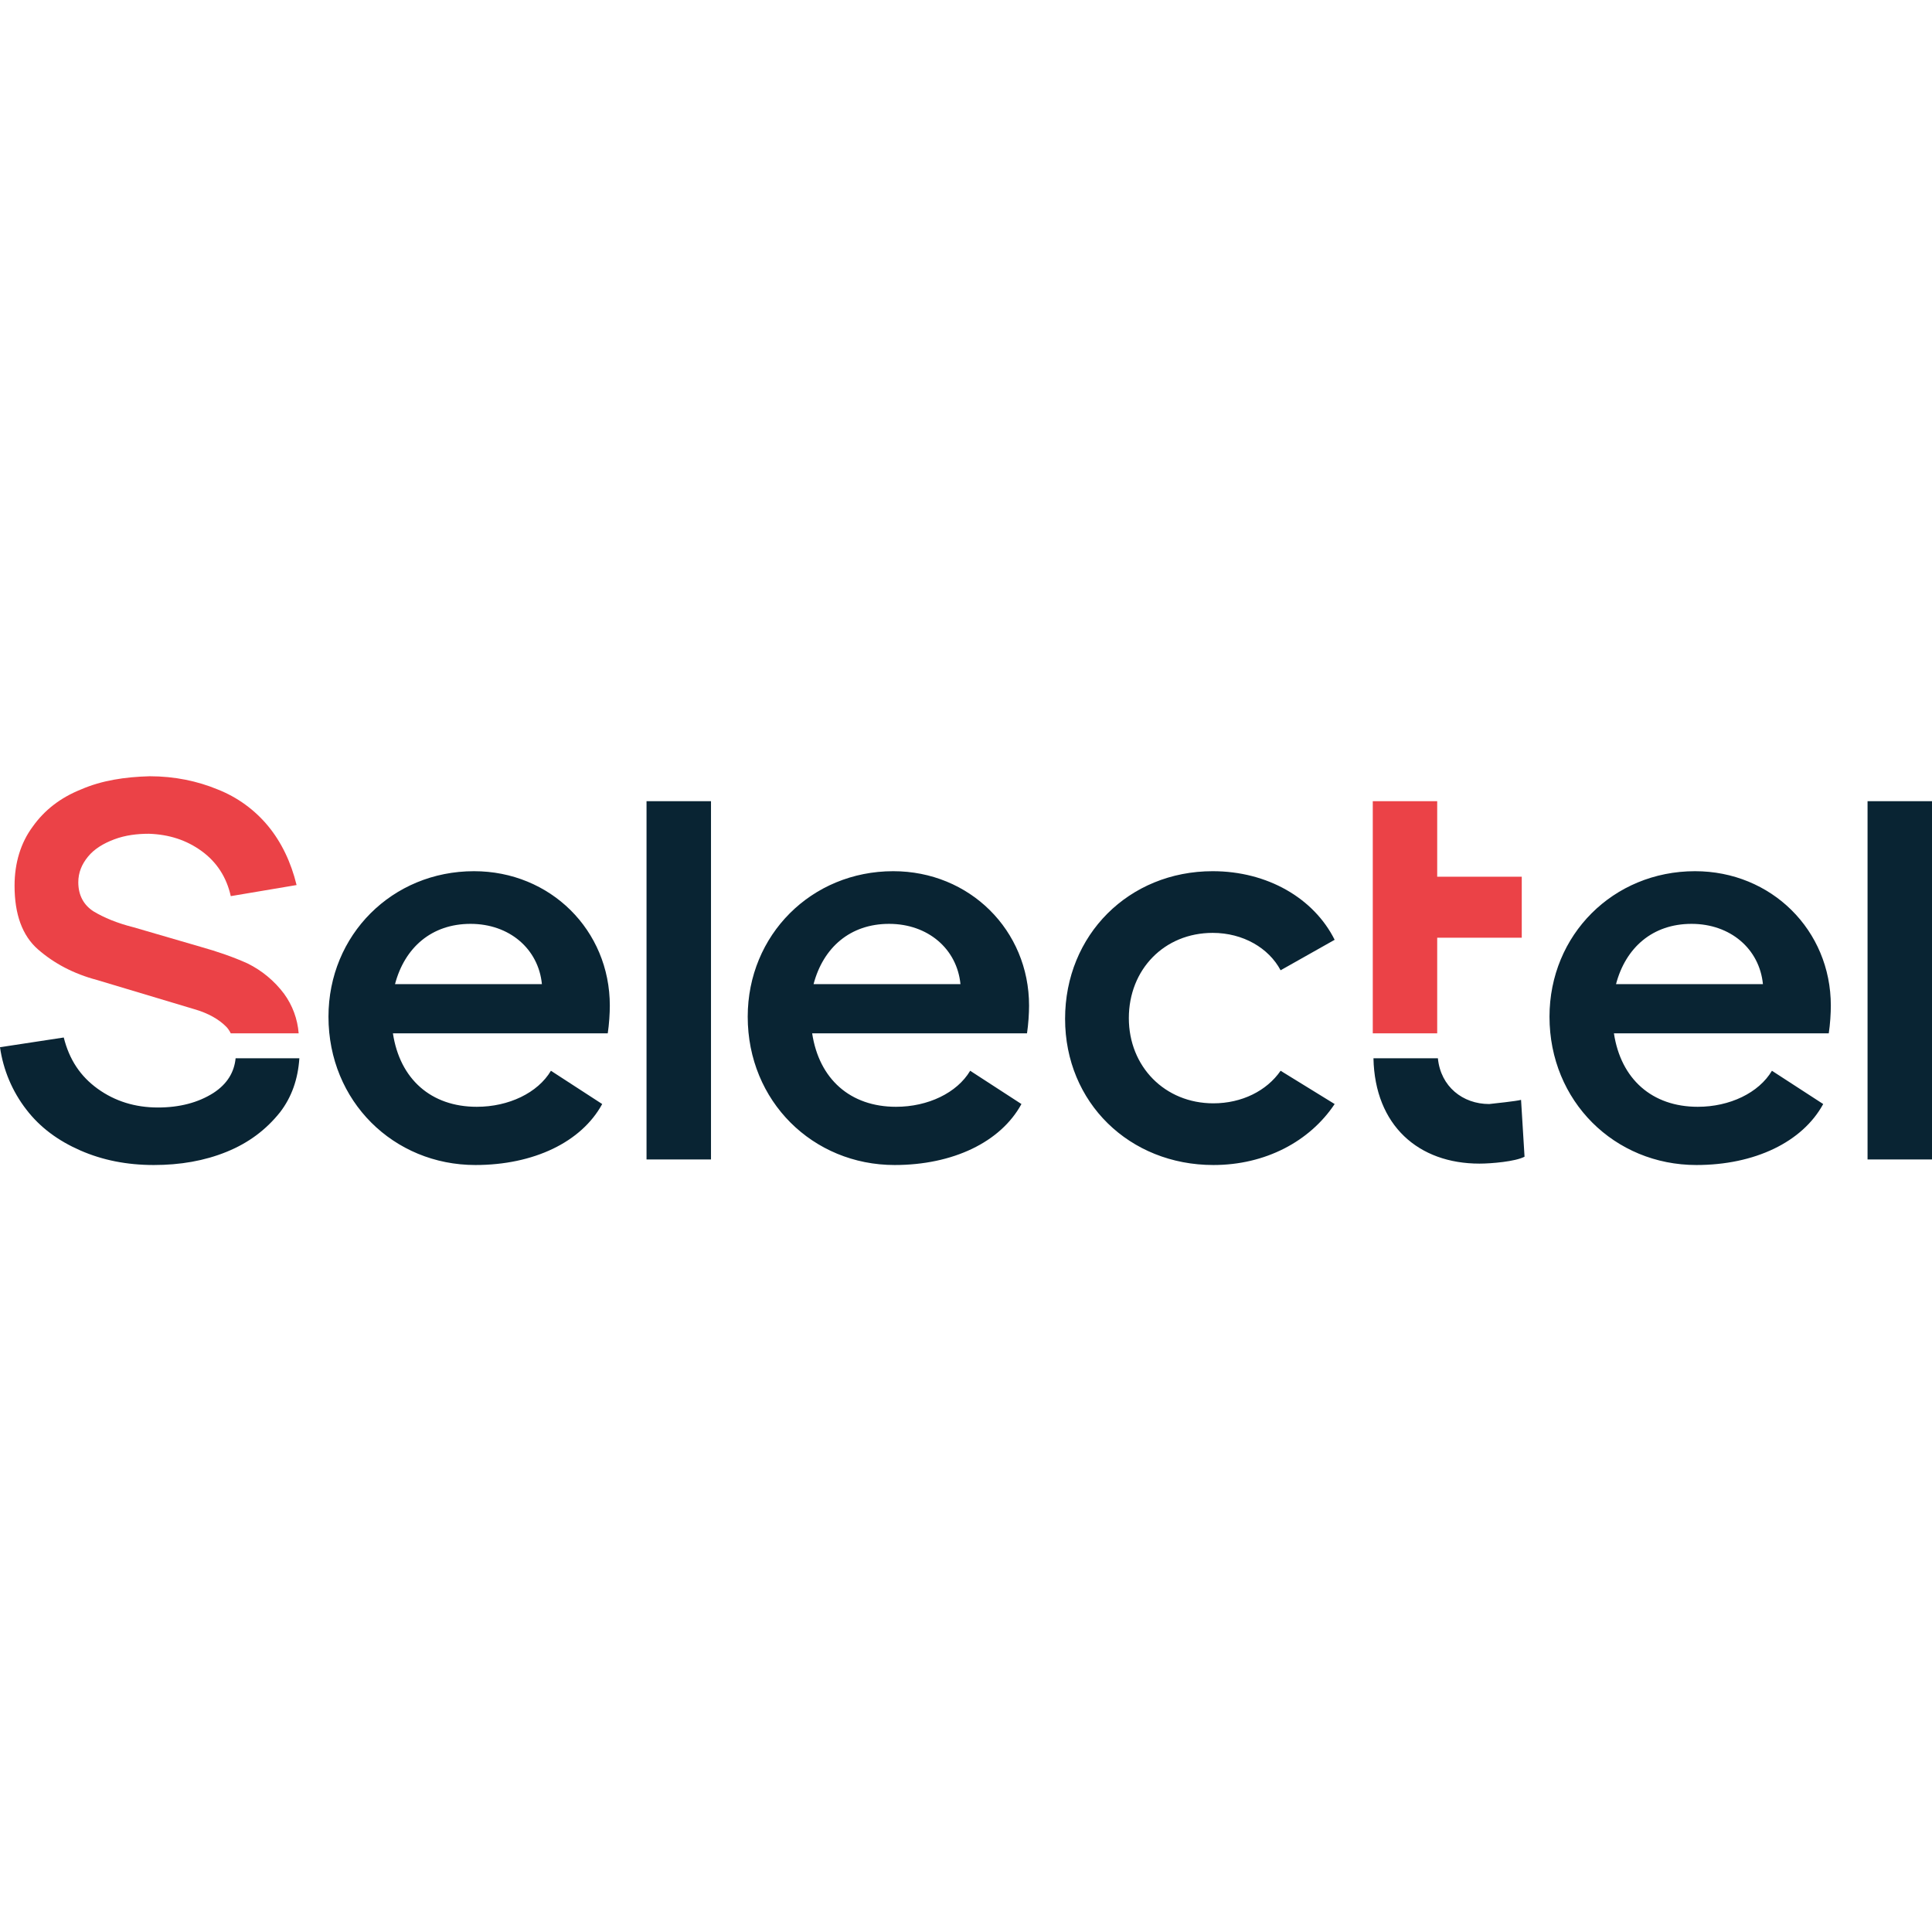 <?xml version="1.0" encoding="UTF-8"?> <svg xmlns="http://www.w3.org/2000/svg" width="112" height="112" viewBox="0 0 112 112" fill="none"> <g clip-path="url(#clip0_125_2220)"> <path d="M88.177 63.761L88.379 67.055C87.856 67.336 86.45 67.456 85.767 67.456C82.232 67.456 79.702 65.247 79.621 61.35H83.356C83.518 62.997 84.803 64.002 86.33 64.002C86.691 63.962 87.856 63.841 88.177 63.761V63.761ZM37.48 67.216H41.217V46.447H37.48V67.216ZM70.301 54.08C72.069 54.08 73.555 54.963 74.238 56.248L77.371 54.481C76.165 52.07 73.474 50.504 70.301 50.504C65.44 50.504 61.744 54.2 61.744 59.061C61.744 63.922 65.48 67.537 70.341 67.537C73.354 67.537 75.925 66.171 77.371 64.002L74.238 62.073C73.434 63.238 71.988 63.961 70.341 63.961C67.529 63.961 65.44 61.832 65.44 59.021C65.44 56.209 67.489 54.08 70.301 54.08V54.08ZM35.352 58.298C35.352 53.918 31.898 50.504 27.478 50.504C22.738 50.504 19.042 54.2 19.042 58.94C19.042 63.841 22.818 67.537 27.558 67.537C30.933 67.537 33.706 66.211 34.91 64.002L31.938 62.073C31.174 63.359 29.487 64.162 27.639 64.162C24.988 64.162 23.18 62.556 22.778 59.904H35.232C35.312 59.382 35.352 58.74 35.352 58.298V58.298ZM22.899 57.052C23.462 54.923 25.028 53.557 27.278 53.557C29.527 53.557 31.215 55.004 31.415 57.052H22.899H22.899ZM59.656 58.298C59.656 53.918 56.202 50.504 51.782 50.504C47.042 50.504 43.346 54.2 43.346 58.94C43.346 63.841 47.122 67.537 51.862 67.537C55.237 67.537 58.01 66.211 59.214 64.002L56.242 62.073C55.478 63.359 53.791 64.162 51.943 64.162C49.292 64.162 47.484 62.556 47.082 59.904H59.536C59.616 59.382 59.656 58.74 59.656 58.298ZM47.163 57.052C47.725 54.923 49.292 53.557 51.541 53.557C53.791 53.557 55.478 55.004 55.679 57.052H47.161H47.163ZM106.135 58.298C106.135 53.918 102.681 50.504 98.262 50.504C93.521 50.504 89.826 54.2 89.826 58.94C89.826 63.841 93.601 67.537 98.341 67.537C101.716 67.537 104.488 66.211 105.693 64.002L102.721 62.073C101.957 63.359 100.27 64.162 98.422 64.162C95.771 64.162 93.963 62.556 93.561 59.904H106.015C106.096 59.382 106.135 58.74 106.135 58.298V58.298ZM93.682 57.052C94.244 54.923 95.811 53.557 98.06 53.557C100.31 53.557 101.997 55.004 102.199 57.052H93.682ZM108.264 67.216H112V46.447H108.264V67.216V67.216ZM12.373 63.359C11.489 63.922 10.404 64.203 9.159 64.203C7.834 64.203 6.669 63.841 5.664 63.118C4.66 62.394 4.018 61.431 3.696 60.145L0 60.708C0.187 62.025 0.713 63.271 1.527 64.323C2.33 65.368 3.375 66.131 4.66 66.694C5.945 67.256 7.352 67.537 8.917 67.537C10.444 67.537 11.851 67.296 13.136 66.773C14.422 66.251 15.426 65.488 16.23 64.484C16.912 63.6 17.274 62.556 17.354 61.35H13.659C13.578 62.154 13.176 62.837 12.373 63.359V63.359Z" fill="#092433"></path> <path d="M83.316 59.903H79.581V46.447H83.316V50.825H88.218V54.361H83.316V59.904V59.903ZM16.471 57.614C15.911 56.865 15.181 56.259 14.342 55.847C13.538 55.485 12.614 55.163 11.61 54.882L7.753 53.758C6.788 53.517 6.026 53.195 5.423 52.834C4.86 52.472 4.539 51.91 4.539 51.146C4.539 50.584 4.74 50.102 5.102 49.66C5.463 49.218 5.986 48.897 6.628 48.656C7.271 48.415 7.954 48.334 8.637 48.334C9.801 48.375 10.806 48.696 11.69 49.339C12.574 49.981 13.137 50.865 13.378 51.95L17.193 51.307C16.872 49.981 16.309 48.816 15.547 47.892C14.766 46.944 13.757 46.212 12.614 45.763C11.449 45.281 10.123 45 8.677 45C7.231 45.04 5.905 45.241 4.7 45.763C3.494 46.246 2.571 46.968 1.888 47.932C1.205 48.856 0.844 50.021 0.844 51.347C0.844 52.993 1.285 54.239 2.209 55.043C3.133 55.847 4.258 56.449 5.624 56.811L11.248 58.498C12.091 58.739 12.694 59.1 13.096 59.502C13.217 59.622 13.297 59.743 13.377 59.903H17.314C17.25 59.077 16.958 58.284 16.471 57.614V57.614Z" fill="#EB4247"></path> </g> <defs> <clipPath id="clip0_125_2220"> <rect width="112" height="112" fill="white"></rect> </clipPath> </defs> </svg> 